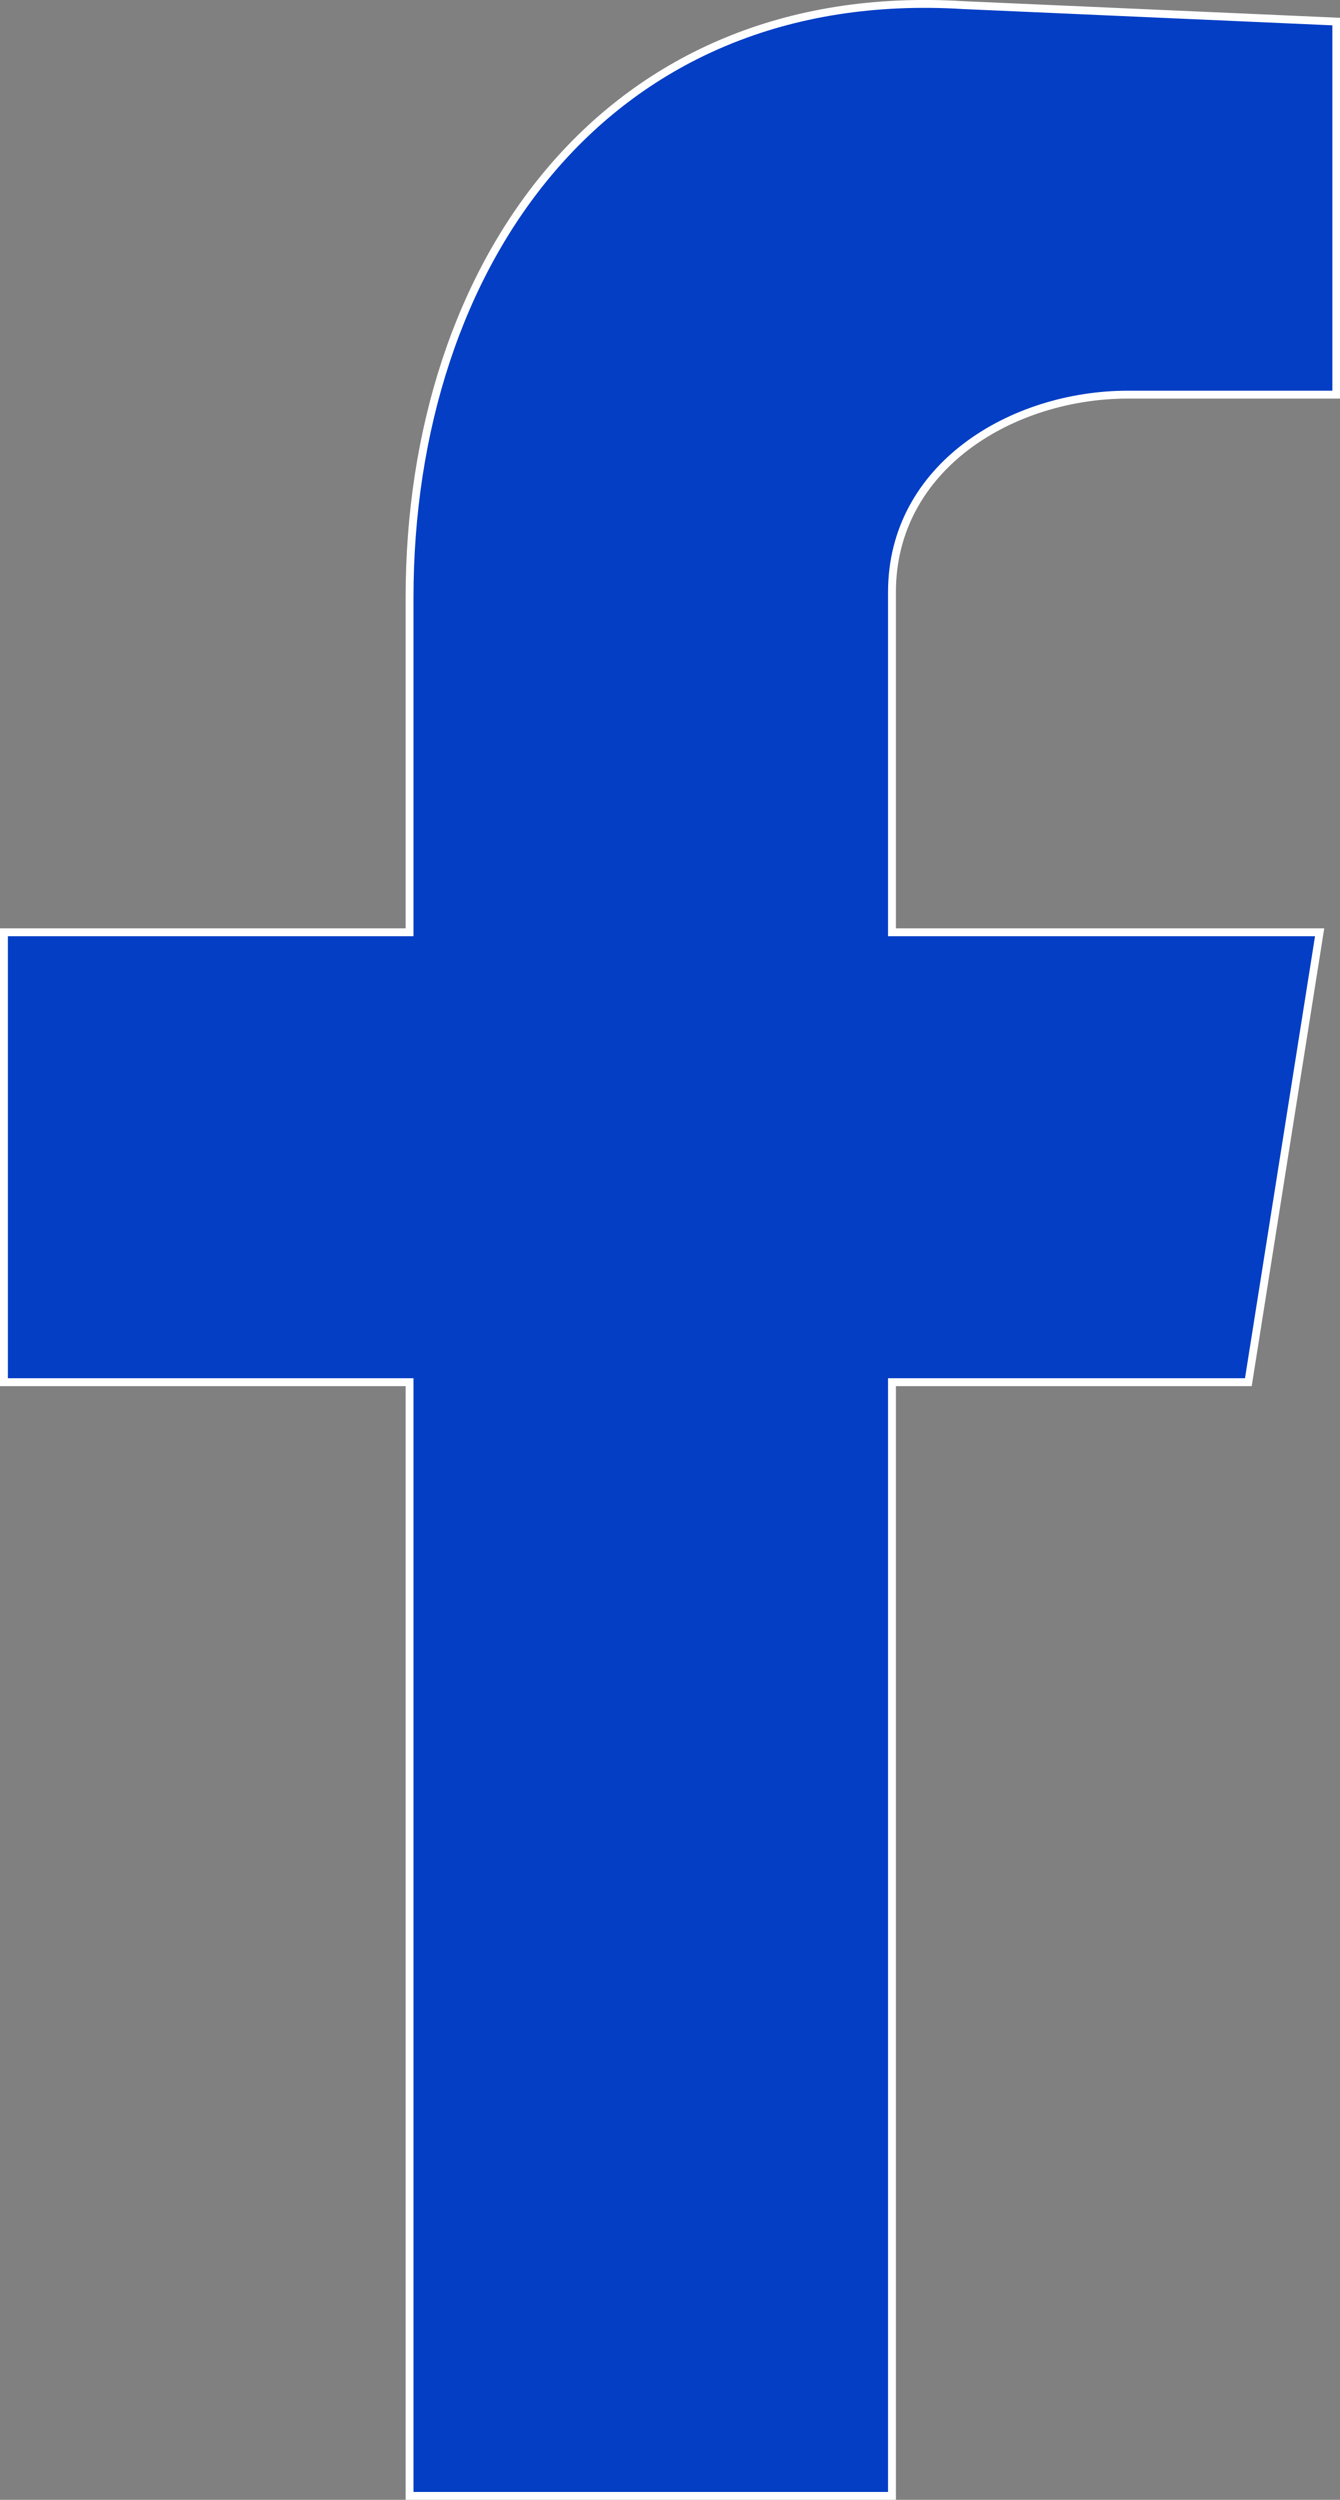 <svg xmlns="http://www.w3.org/2000/svg" viewBox="0 0 170.33 317.61"><rect x="0" y="0" width="170.33" height="317.61" fill="#808080" stroke="none"/><defs><style>.cls-1{fill:#043ec5;stroke:#fff;stroke-miterlimit:10;fill-rule:evenodd;}</style></defs><g id="Layer_2" data-name="Layer 2"><g id="Layer_1-2" data-name="Layer 1"><path class="cls-1" d="M52.06,317.11h61.32V175.61h45.3l9.06-57.16H113.38V75.24c0-16,15.33-25.1,30-25.1h26.48V2.74L122.44.65C77.15-2.13,52.06,33.42,52.06,75.93v42.52H.5v57.16H52.06Z"/></g></g></svg>